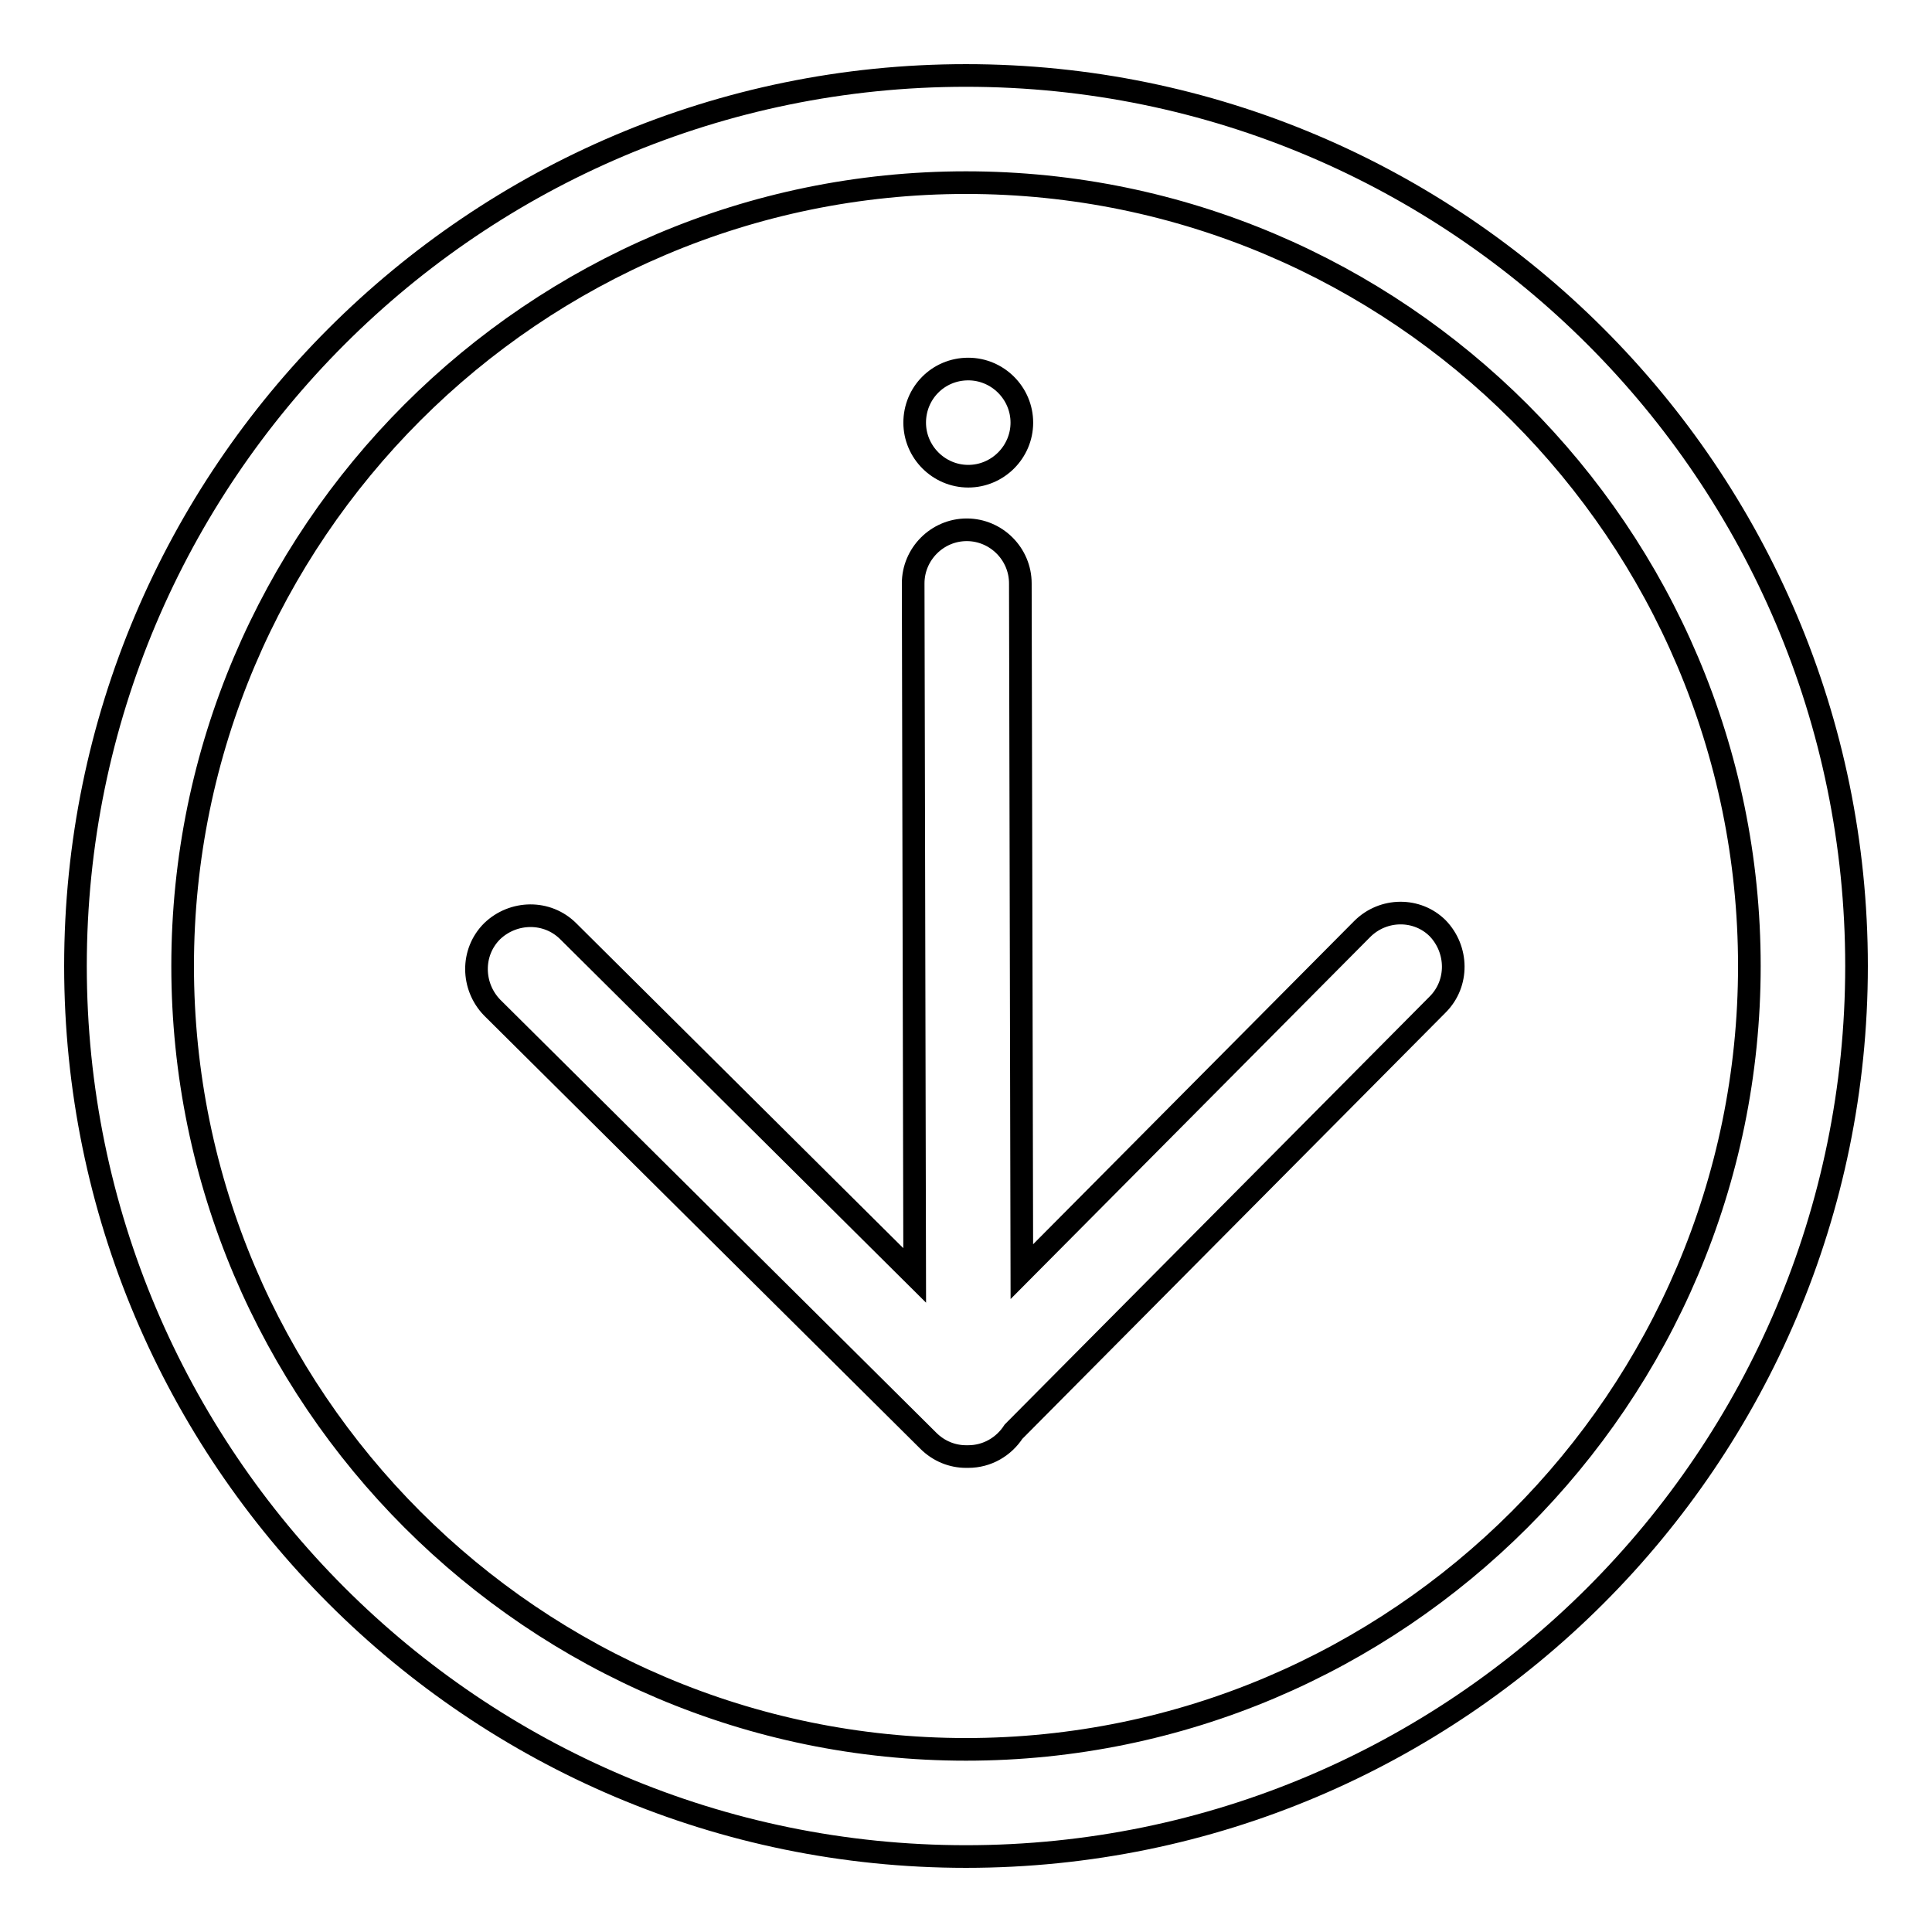 <?xml version="1.0" encoding="utf-8"?>
<!-- Svg Vector Icons : http://www.onlinewebfonts.com/icon -->
<!DOCTYPE svg PUBLIC "-//W3C//DTD SVG 1.1//EN" "http://www.w3.org/Graphics/SVG/1.1/DTD/svg11.dtd">
<svg version="1.1" xmlns="http://www.w3.org/2000/svg" xmlns:xlink="http://www.w3.org/1999/xlink" x="0px" y="0px" viewBox="0 0 256 256" enable-background="new 0 0 256 256" xml:space="preserve">
<g> <path stroke-width="3" fill-opacity="0" stroke="#000000"  d="M128,10C62.9,10,10,62.9,10,128c0,65.1,52.9,118,118,118c65.1,0,118-52.9,118-118C246,62.9,193.1,10,128,10 z M128,231.8c-57.2,0-103.8-46.6-103.8-103.8C24.2,70.8,70.8,24.2,128,24.2c57.2,0,103.8,46.6,103.8,103.8 C231.8,185.2,185.2,231.8,128,231.8z"/> <path stroke-width="3" fill-opacity="0" stroke="#000000"  d="M180.5,123.1l-45.1,45.4l-0.2-91.2c0-3.9-3.2-7.1-7.1-7.1h0c-3.9,0-7.1,3.2-7.1,7.1l0.2,91.7l-45.9-45.6 c-2.8-2.8-7.3-2.7-10.1,0c-2.8,2.8-2.7,7.3,0,10.1l57.8,57.4c1.4,1.4,3.2,2.1,5,2.1h0.3c2.5,0,4.7-1.3,6-3.3l56.2-56.6 c2.8-2.8,2.7-7.3,0-10.1C187.8,120.3,183.3,120.3,180.5,123.1L180.5,123.1z"/> <path stroke-width="3" fill-opacity="0" stroke="#000000"  d="M121.2,56c0,3.9,3.2,7.1,7.1,7.1c3.9,0,7.1-3.2,7.1-7.1c0-3.9-3.2-7.1-7.1-7.1 C124.3,48.9,121.2,52.1,121.2,56C121.2,56,121.2,56,121.2,56z"/></g>
</svg>